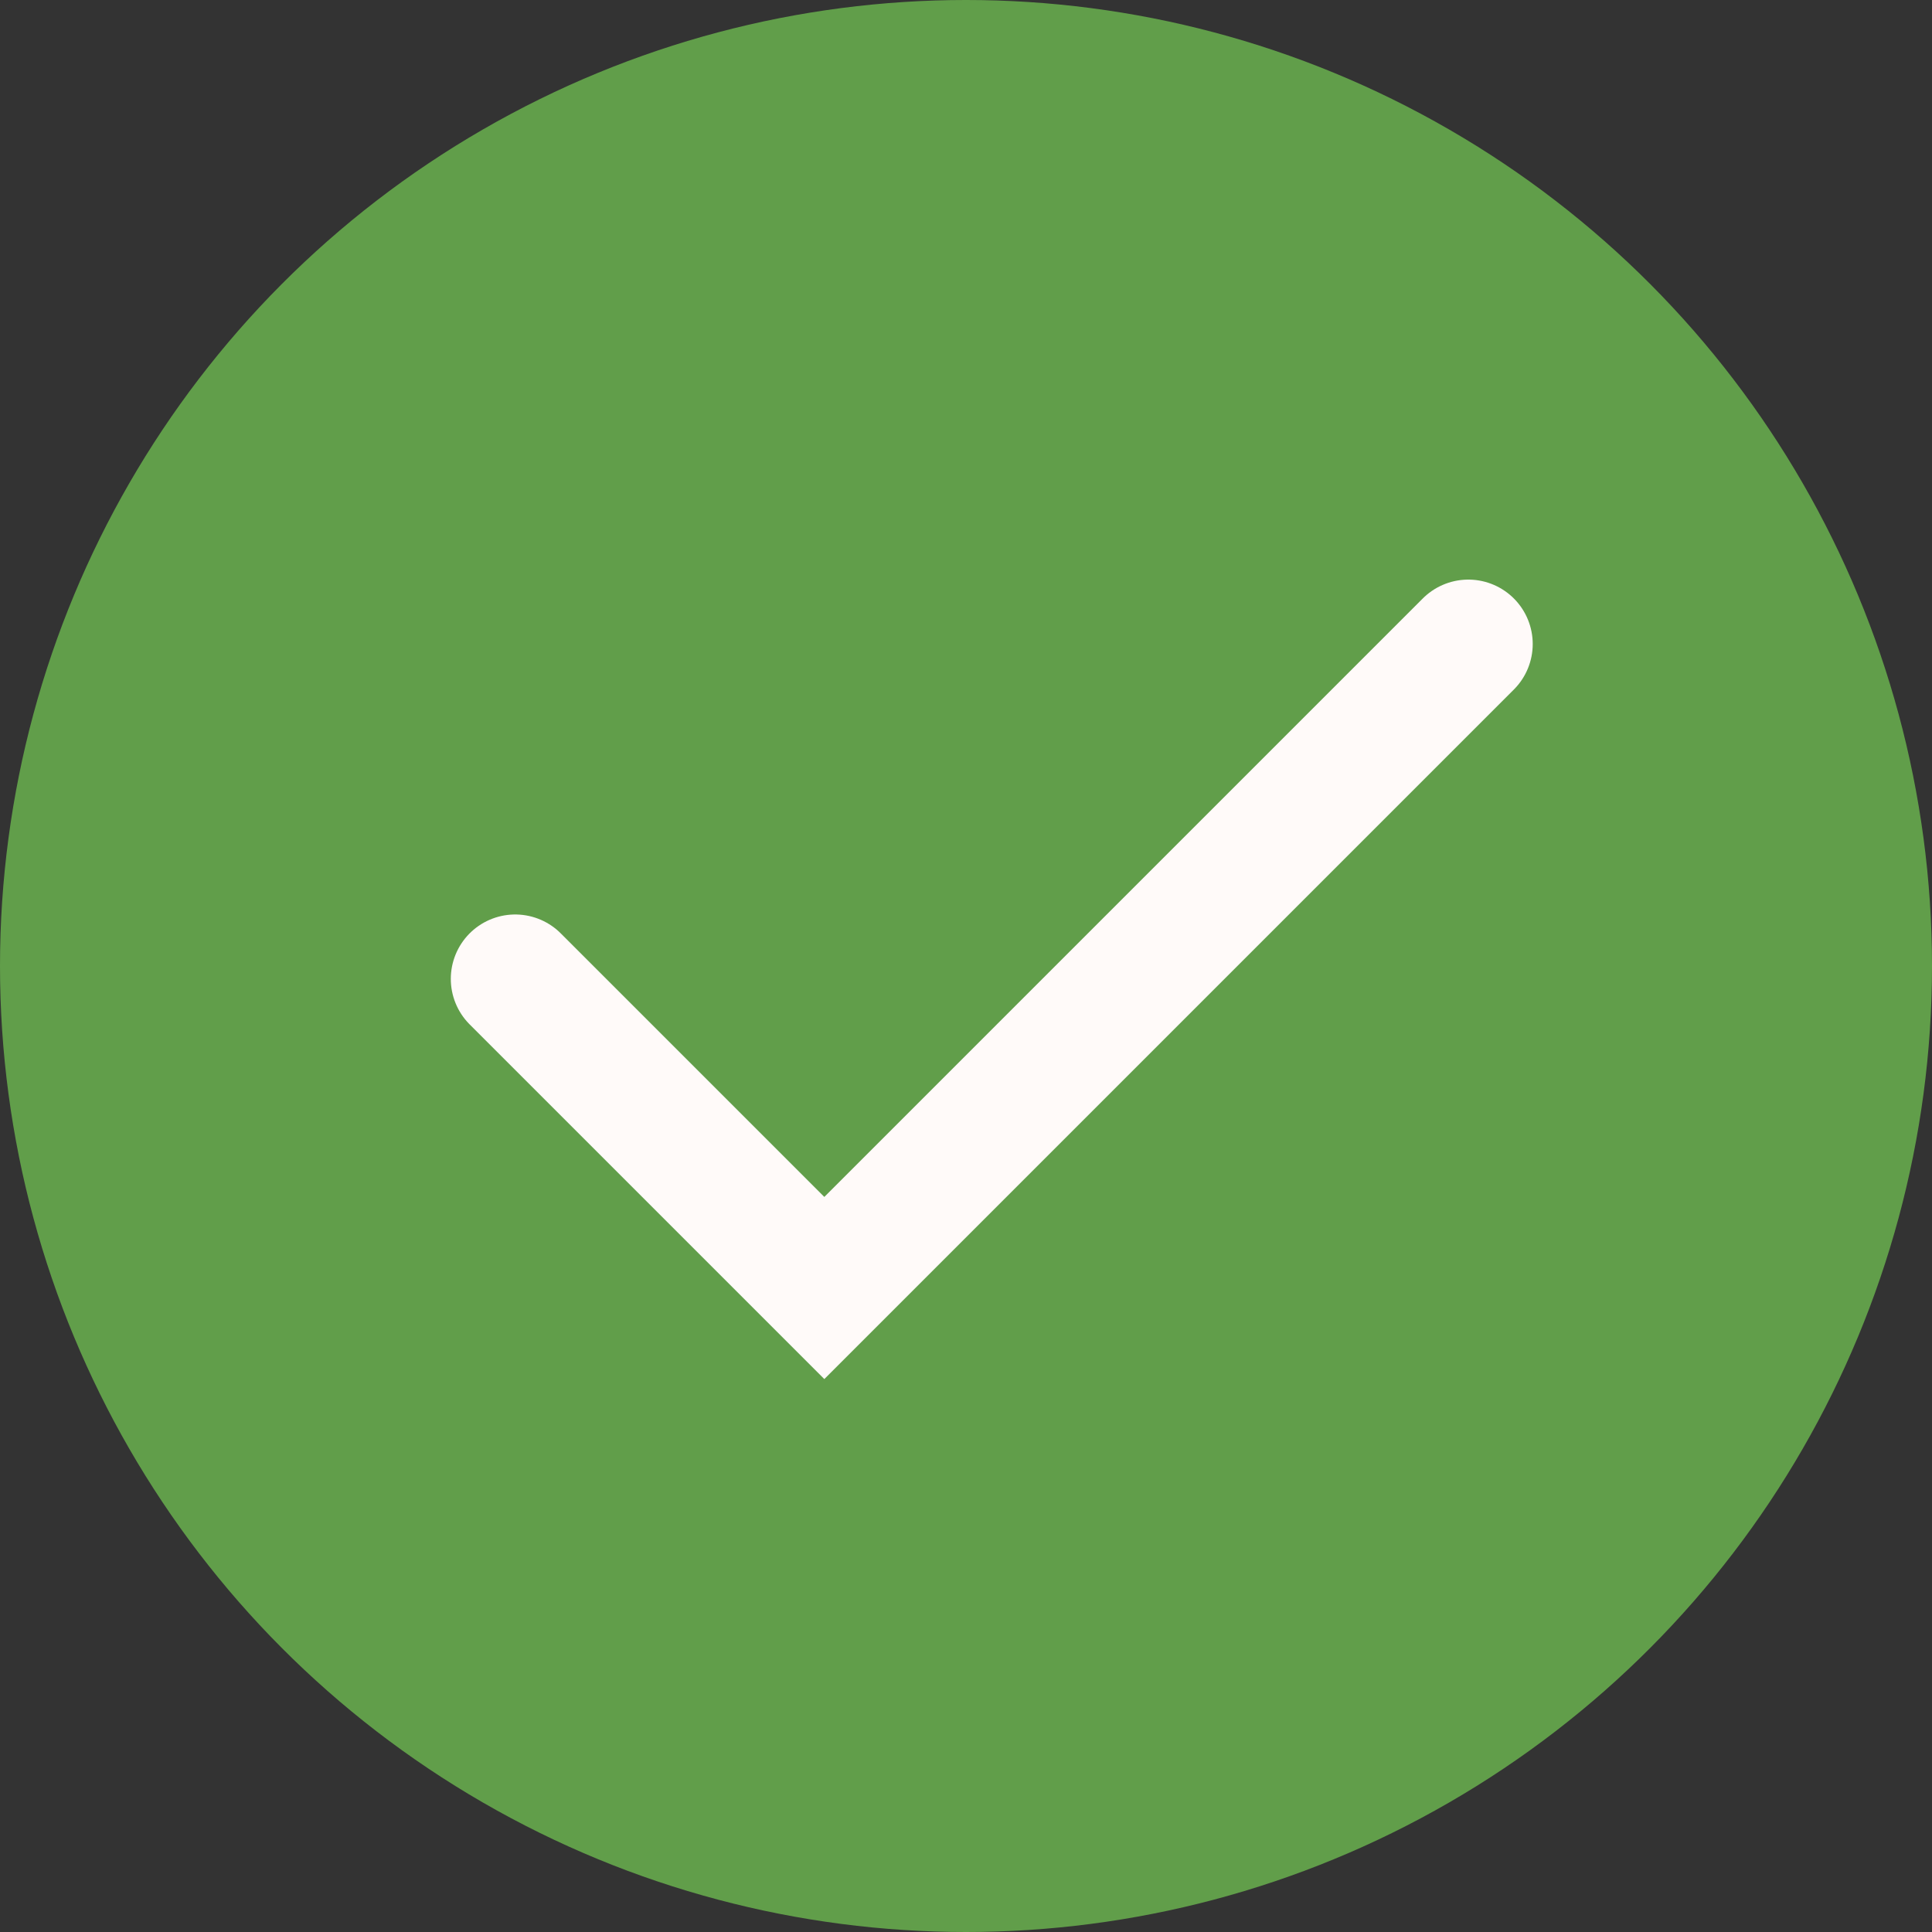 <svg xmlns="http://www.w3.org/2000/svg" width="30" height="30" viewBox="0 0 30 30" fill="none"><rect x="0" y="0" width="30" height="30" fill="#333333" stroke="none"/><circle cx="15" cy="15" r="15" fill="#619E4A"></circle><path d="M8 15.2L12.8 20L22.8 10" stroke="#FFFAF9" stroke-width="2" stroke-linecap="round"></path></svg>
